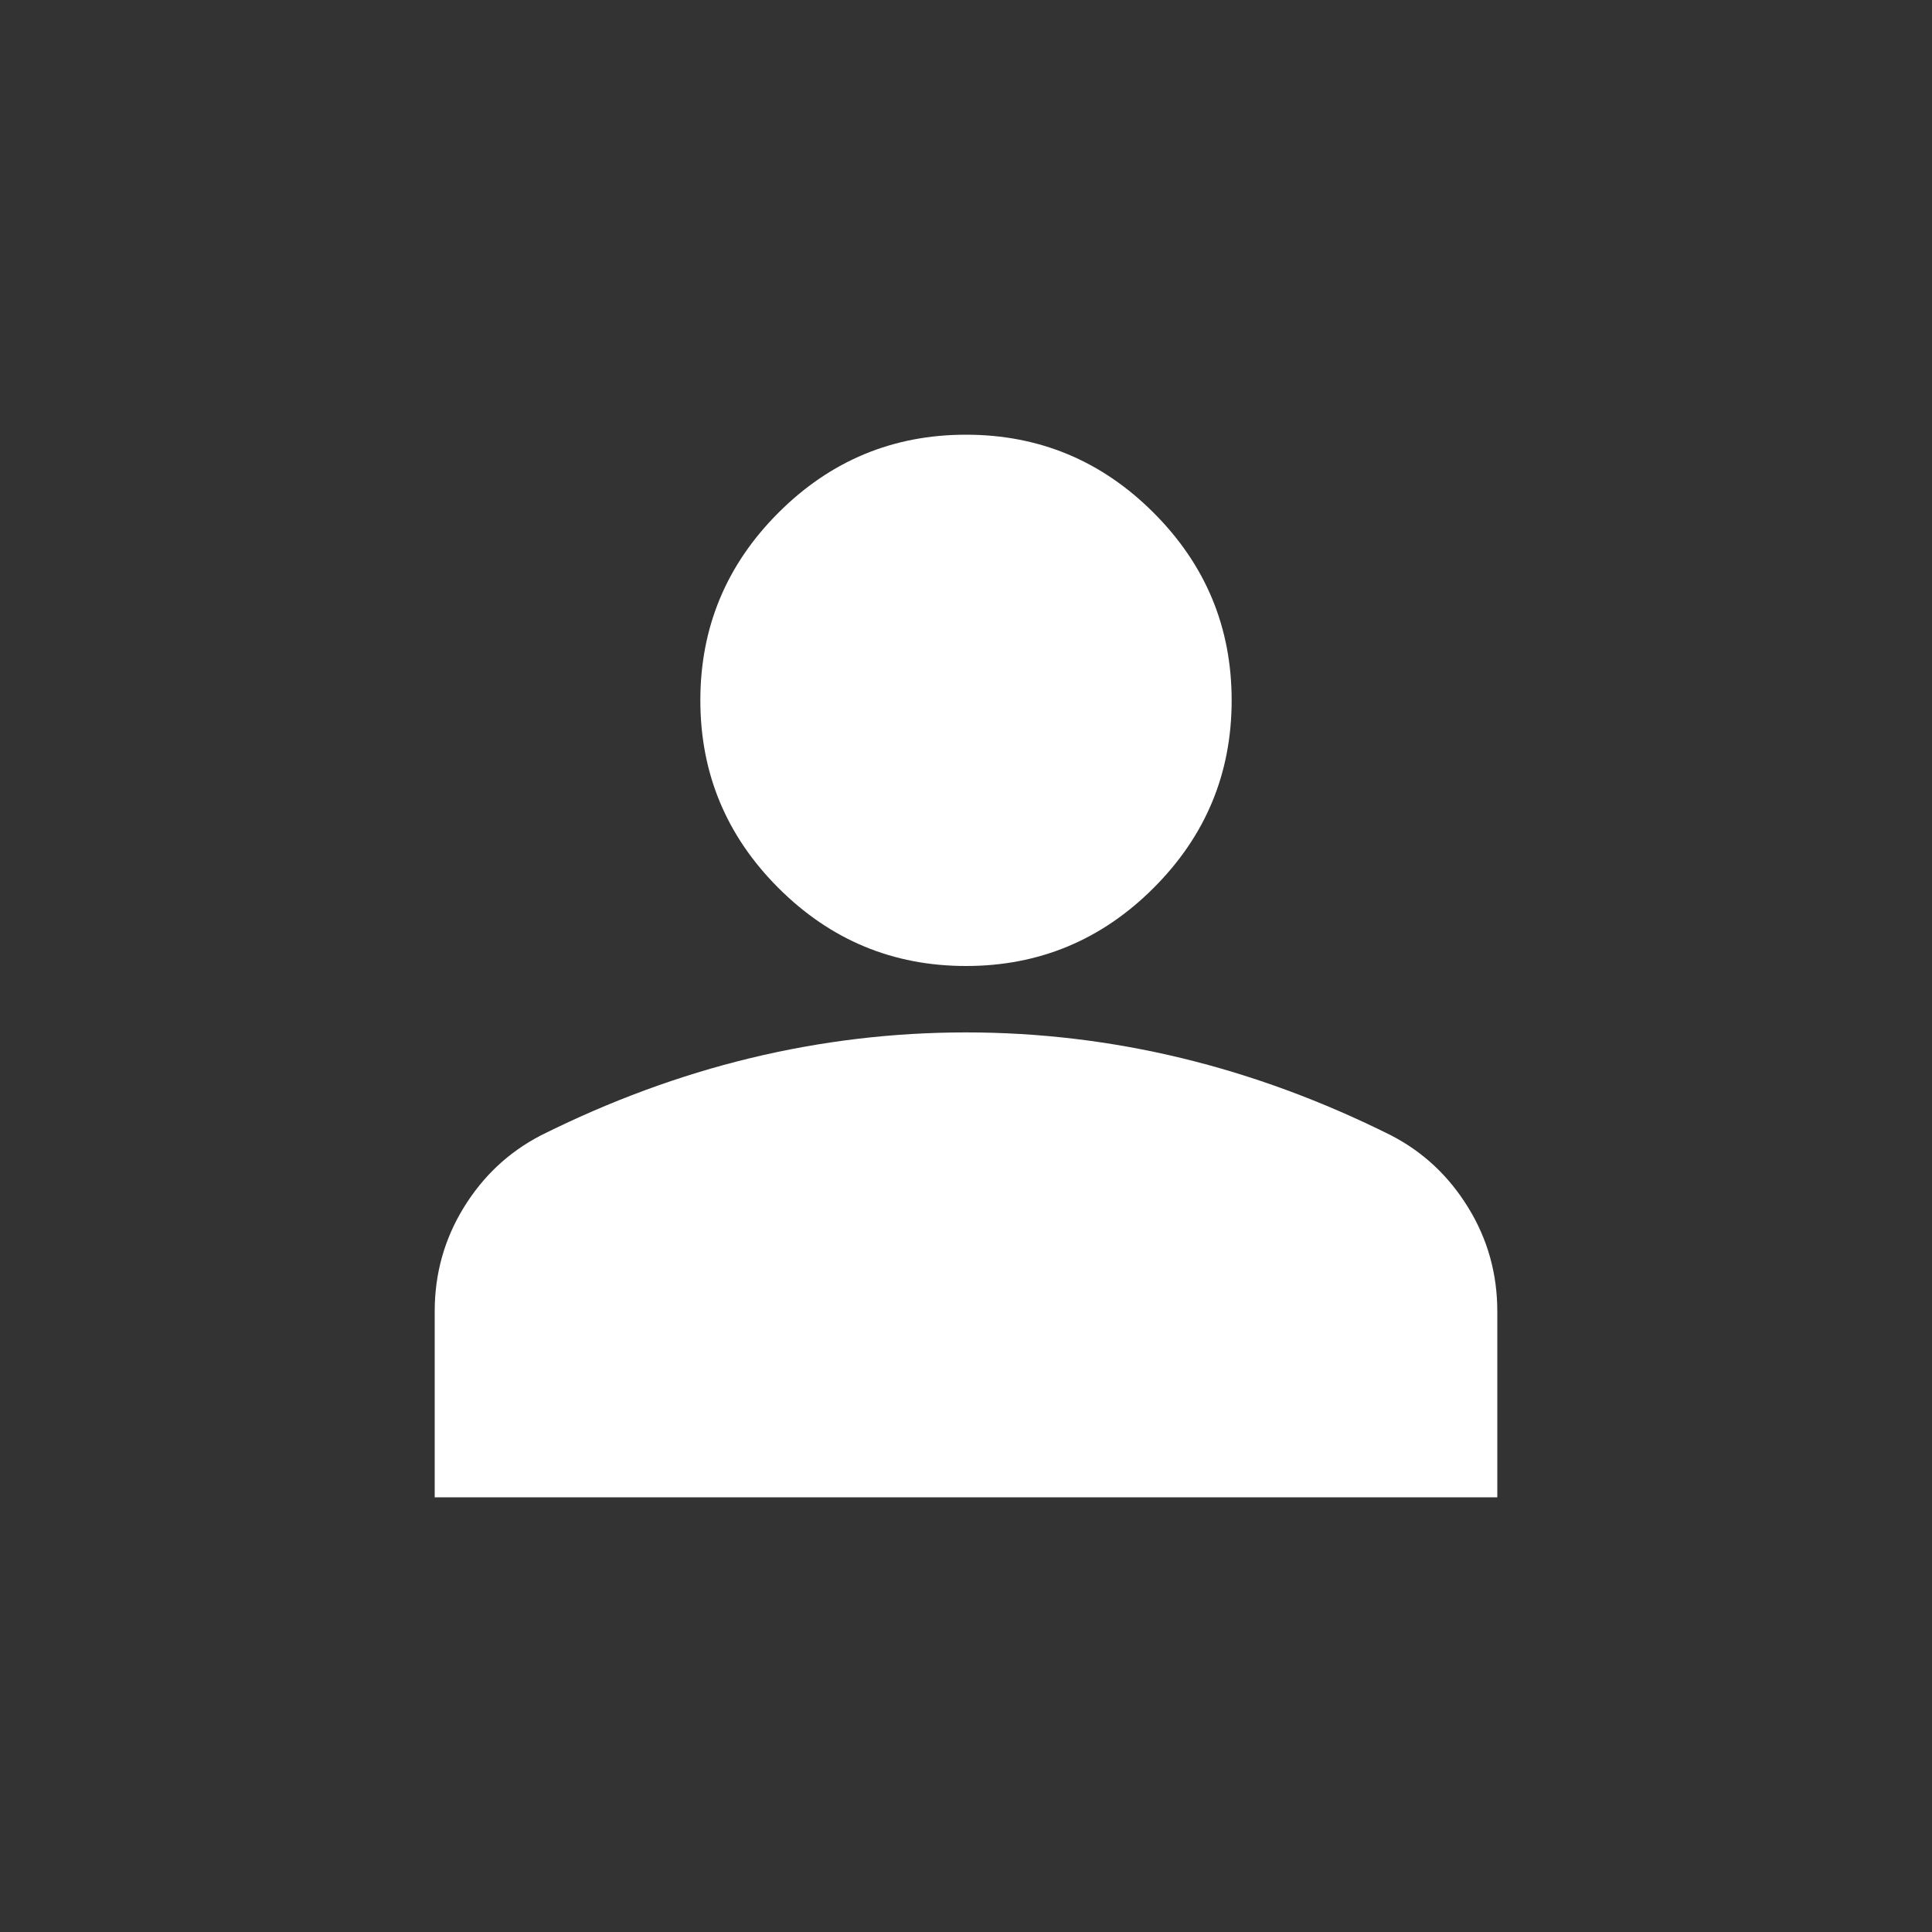 <?xml version="1.0" encoding="UTF-8"?> <svg xmlns="http://www.w3.org/2000/svg" viewBox="0 0 40.00 40.00" data-guides="{&quot;vertical&quot;:[],&quot;horizontal&quot;:[]}"><rect x="0" y="0" width="40.00" height="40.00" fill="#333333" stroke="none"/><defs></defs><path fill="#ffffff" stroke="none" fill-opacity="1" stroke-width="1" stroke-opacity="1" id="tSvg18c8b77974d" title="Path 2" d="M20 20C18.488 20 17.193 19.461 16.116 18.384C15.039 17.307 14.5 16.012 14.5 14.5C14.5 12.988 15.039 11.693 16.116 10.616C17.193 9.538 18.488 9 20 9C21.512 9 22.807 9.538 23.884 10.616C24.962 11.693 25.5 12.988 25.5 14.5C25.5 16.012 24.962 17.307 23.884 18.384C22.807 19.461 21.512 20 20 20ZM9 31C9 29.717 9 28.433 9 27.15C9 26.371 9.2 25.655 9.601 25.002C10.002 24.348 10.535 23.85 11.2 23.506C12.621 22.796 14.065 22.263 15.531 21.908C16.998 21.553 18.488 21.375 20 21.375C21.512 21.375 23.002 21.553 24.469 21.908C25.935 22.263 27.379 22.796 28.8 23.506C29.465 23.85 29.997 24.348 30.398 25.002C30.8 25.655 31 26.371 31 27.15C31 28.433 31 29.717 31 31C23.667 31 16.333 31 9 31Z"></path></svg> 